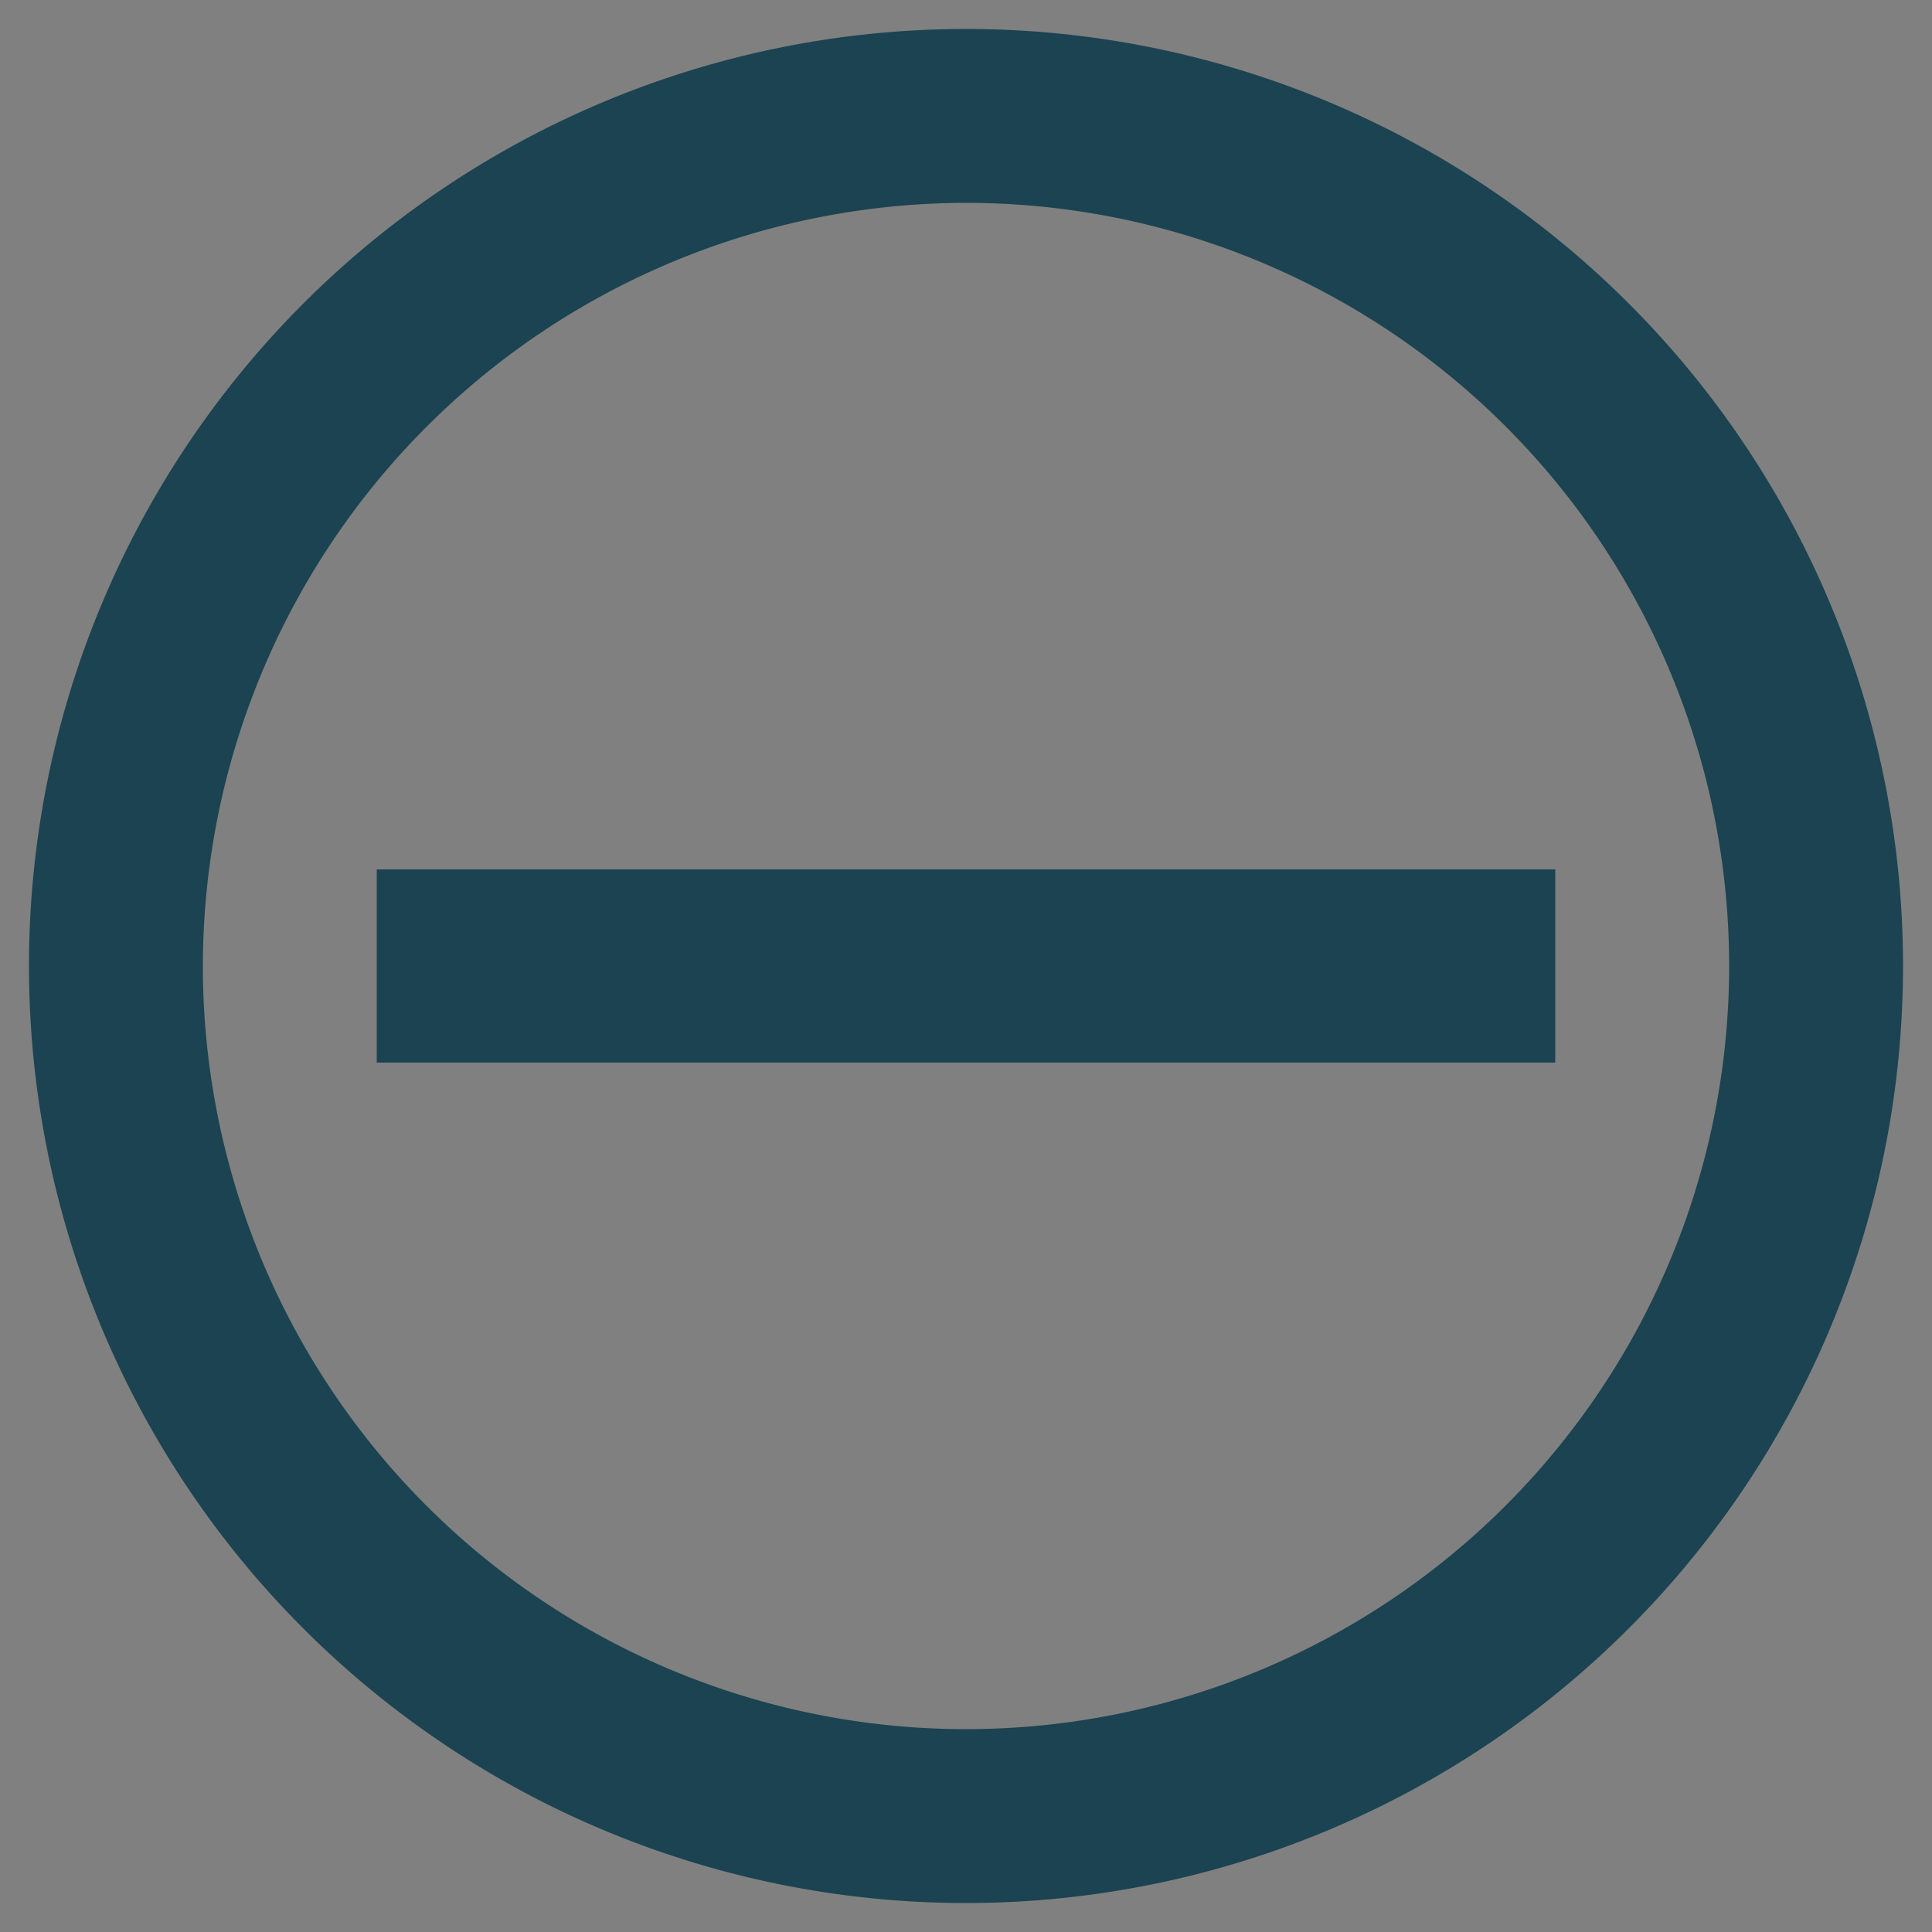 <svg id="圖層_1" data-name="圖層 1" xmlns="http://www.w3.org/2000/svg" viewBox="0 0 100 100"><rect x="0" y="0" width="100" height="100" fill="#808080" stroke="none"/><defs><style>.cls-1{fill:#1b4351;}.cls-2{fill:#eaf3f4;}</style></defs><path class="cls-1" d="M50,10.5A39.5,39.5,0,1,1,10.5,50,39.55,39.55,0,0,1,50,10.5m0-9A48.5,48.5,0,1,0,98.5,50,48.49,48.49,0,0,0,50,1.5Z"/><rect class="cls-2" x="23.46" y="48.96" width="53.08" height="2.08"/><polygon class="cls-1" points="80.5 45 19.5 45 19.5 55 80.5 55 80.5 45 80.5 45"/></svg>